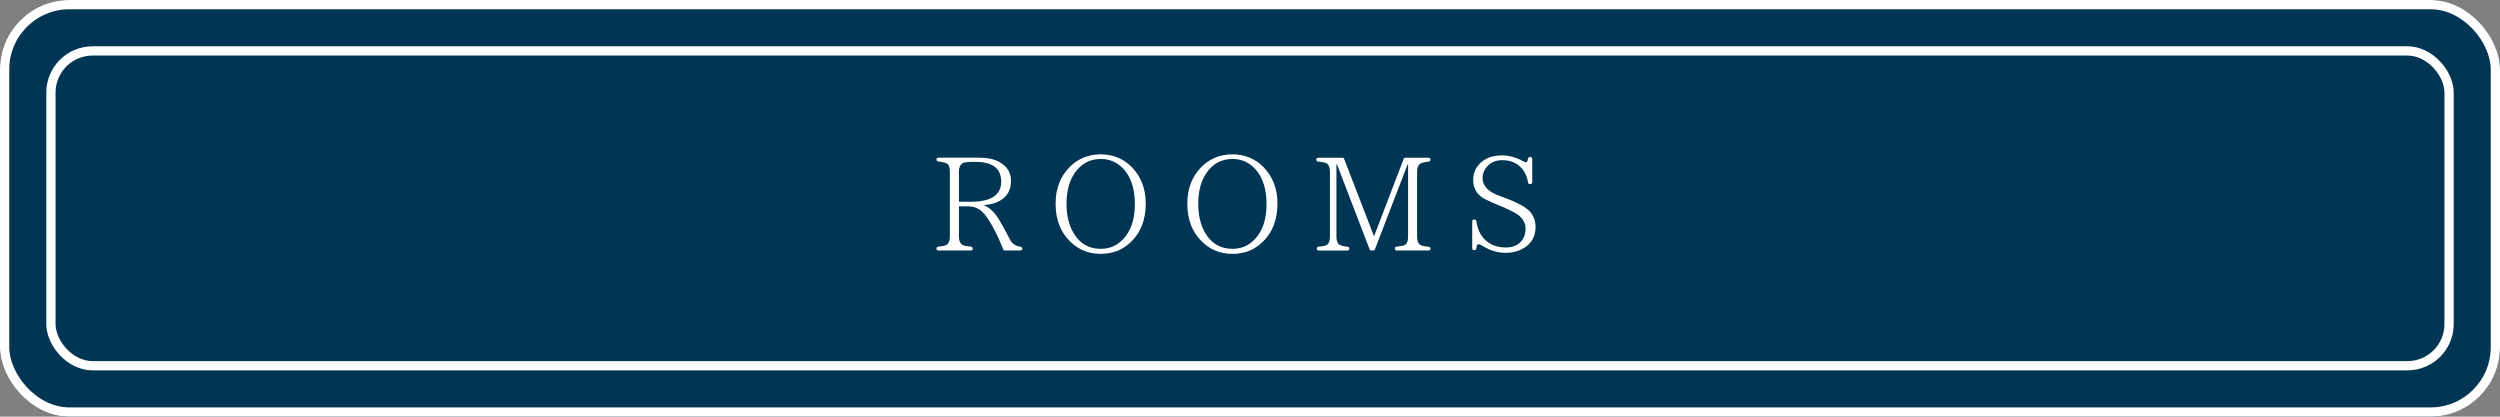 <?xml version="1.0" encoding="UTF-8"?><svg id="_レイヤー_2" xmlns="http://www.w3.org/2000/svg" viewBox="0 0 540 90"><rect x="0" y="0" width="540" height="90" fill="#808080" stroke="none"/><defs><style>.cls-1{fill:none;stroke:#fff;stroke-width:2px;}.cls-2{fill:#fff;}.cls-2,.cls-3{stroke-width:0px;}.cls-3{fill:#003554;}</style></defs><g id="_レイヤー_1-2"><rect class="cls-3" width="540" height="90" rx="15" ry="15"/><rect class="cls-1" x="1" y="1" width="538" height="88" rx="14" ry="14"/><rect class="cls-3" x="10" y="10" width="520" height="70" rx="10" ry="10"/><rect class="cls-1" x="11" y="11" width="518" height="68" rx="9" ry="9"/><path class="cls-2" d="m220.41,54.1h-3.38c-.14,0-.28-.09-.34-.26-1.17-2.96-2.39-5.34-3.67-7.11-1.02-1.45-2.33-2.16-3.87-2.16h-2.02v6.51c0,.94.29,1.56.83,1.85.31.17.91.28,1.76.34.23.03.4.2.4.43s-.17.4-.43.4h-6.99c-.26,0-.43-.17-.43-.43,0-.23.17-.37.4-.4.8-.06,1.34-.17,1.65-.31.57-.26.85-.88.85-1.88v-13.93c0-.94-.17-1.51-.54-1.76-.31-.23-.97-.4-1.96-.51-.23-.03-.4-.2-.4-.43s.17-.4.43-.4h8.58c1.96,0,3.5.31,4.63.97,1.65.94,2.47,2.27,2.47,4.04,0,1.93-.77,3.38-2.39,4.29-.97.57-2.1.85-3.41.94v.08c1.11.43,2.19,1.42,3.21,3.04.46.74,1.22,2.13,2.3,4.21.51,1.02,1.28,1.54,2.33,1.65.23.03.4.2.4.43s-.17.4-.43.4Zm-9.67-19.13h-1.08c-.51,0-.97.06-1.36.14-.77.2-1.17.88-1.17,2.02v6.45h2.56c4.38,0,6.57-1.45,6.57-4.32s-1.82-4.29-5.52-4.29Z"/><path class="cls-2" d="m244.38,52.16c-1.79,1.79-3.98,2.67-6.62,2.67s-4.83-.88-6.65-2.7c-2.08-2.08-3.1-4.75-3.1-8.1s1.02-5.91,3.07-7.99c1.79-1.79,4.04-2.7,6.68-2.7s4.86.91,6.65,2.7c2.05,2.08,3.07,4.72,3.07,7.93,0,3.41-1.02,6.14-3.1,8.19Zm-1.39-15.29c-1.36-1.68-3.07-2.53-5.23-2.53-2.33,0-4.15.97-5.51,2.87-1.25,1.73-1.88,3.98-1.88,6.77,0,2.5.48,4.55,1.45,6.25,1.34,2.33,3.33,3.52,5.94,3.52,2.27,0,4.09-.97,5.46-2.84,1.28-1.71,1.91-3.98,1.91-6.82,0-3.04-.71-5.46-2.13-7.22Z"/><path class="cls-2" d="m272.83,52.16c-1.79,1.79-3.98,2.67-6.62,2.67s-4.83-.88-6.65-2.7c-2.08-2.08-3.1-4.75-3.1-8.1s1.02-5.91,3.07-7.99c1.79-1.79,4.04-2.7,6.68-2.7s4.86.91,6.65,2.7c2.05,2.08,3.07,4.72,3.07,7.93,0,3.41-1.02,6.14-3.1,8.19Zm-1.39-15.29c-1.36-1.68-3.07-2.53-5.23-2.53-2.33,0-4.15.97-5.51,2.87-1.25,1.73-1.88,3.98-1.88,6.77,0,2.5.48,4.55,1.45,6.25,1.34,2.33,3.33,3.52,5.94,3.52,2.27,0,4.09-.97,5.46-2.84,1.28-1.71,1.9-3.98,1.9-6.82,0-3.04-.71-5.46-2.13-7.22Z"/><path class="cls-2" d="m308.56,54.1h-6.85c-.26,0-.43-.17-.43-.43,0-.23.17-.37.4-.4.8-.06,1.34-.17,1.65-.31.57-.23.82-.88.82-1.93v-15.58h-.08l-7.08,18.39c-.06.17-.2.26-.34.26h-.48c-.14,0-.28-.09-.34-.26l-7.05-18.36h-.11v15.58c0,.97.23,1.59.74,1.85.37.2.91.31,1.65.37.23.03.4.2.4.43s-.17.4-.43.4h-6.17c-.26,0-.43-.17-.43-.43,0-.23.17-.37.4-.4.74-.06,1.25-.14,1.62-.31.57-.23.82-.88.82-1.9v-13.87c0-1.02-.26-1.68-.74-1.93-.31-.14-.88-.28-1.82-.37-.23-.03-.4-.2-.4-.43s.17-.4.43-.4h5.26c.14,0,.28.08.34.26l6.45,16.71,6.4-16.71c.06-.17.2-.26.34-.26h5.03c.26,0,.43.17.43.43,0,.23-.17.37-.4.4-.71.08-1.25.2-1.65.37-.57.26-.85.88-.85,1.9v13.87c0,1,.26,1.62.74,1.88.34.2.91.31,1.76.37.23.03.4.2.4.43s-.17.4-.43.4Z"/><path class="cls-2" d="m329.31,53.47c-1.17.77-2.53,1.14-4.09,1.14-1.73,0-3.33-.48-4.83-1.42-.46-.28-.77-.43-1-.43-.31,0-.45.28-.48.85-.03.26-.2.43-.45.43h-.03c-.26,0-.43-.17-.43-.43v-5.77c0-.26.17-.43.43-.43h.03c.23,0,.4.14.43.37.23,1.56.77,2.81,1.62,3.75,1.22,1.28,2.76,1.93,4.72,1.93,1.28,0,2.3-.34,3.07-1.05.8-.74,1.22-1.71,1.22-2.98,0-.94-.34-1.79-1.05-2.53-.6-.65-1.9-1.36-3.87-2.19l-.54-.23c-2.05-.85-3.41-1.45-4.06-1.93-1.19-.91-1.79-2.1-1.79-3.61,0-1.68.62-3.01,1.88-4.01,1.14-.91,2.56-1.36,4.32-1.36,1.51,0,3.04.4,4.52,1.22.31.17.54.26.68.26.2,0,.37-.23.43-.74.03-.23.2-.4.43-.4h.06c.26,0,.43.17.43.43v5c0,.26-.17.43-.43.43h-.06c-.23,0-.37-.14-.43-.37-.17-1.25-.68-2.33-1.48-3.18-.99-1.08-2.36-1.62-4.06-1.62-1.36,0-2.47.45-3.27,1.34-.65.71-1,1.56-1,2.53,0,1.71,1.25,2.98,3.72,3.87l.71.26c3.01,1.08,4.92,2.13,5.8,3.1.82.94,1.22,2.05,1.22,3.33,0,1.93-.8,3.44-2.36,4.46Z"/></g></svg>